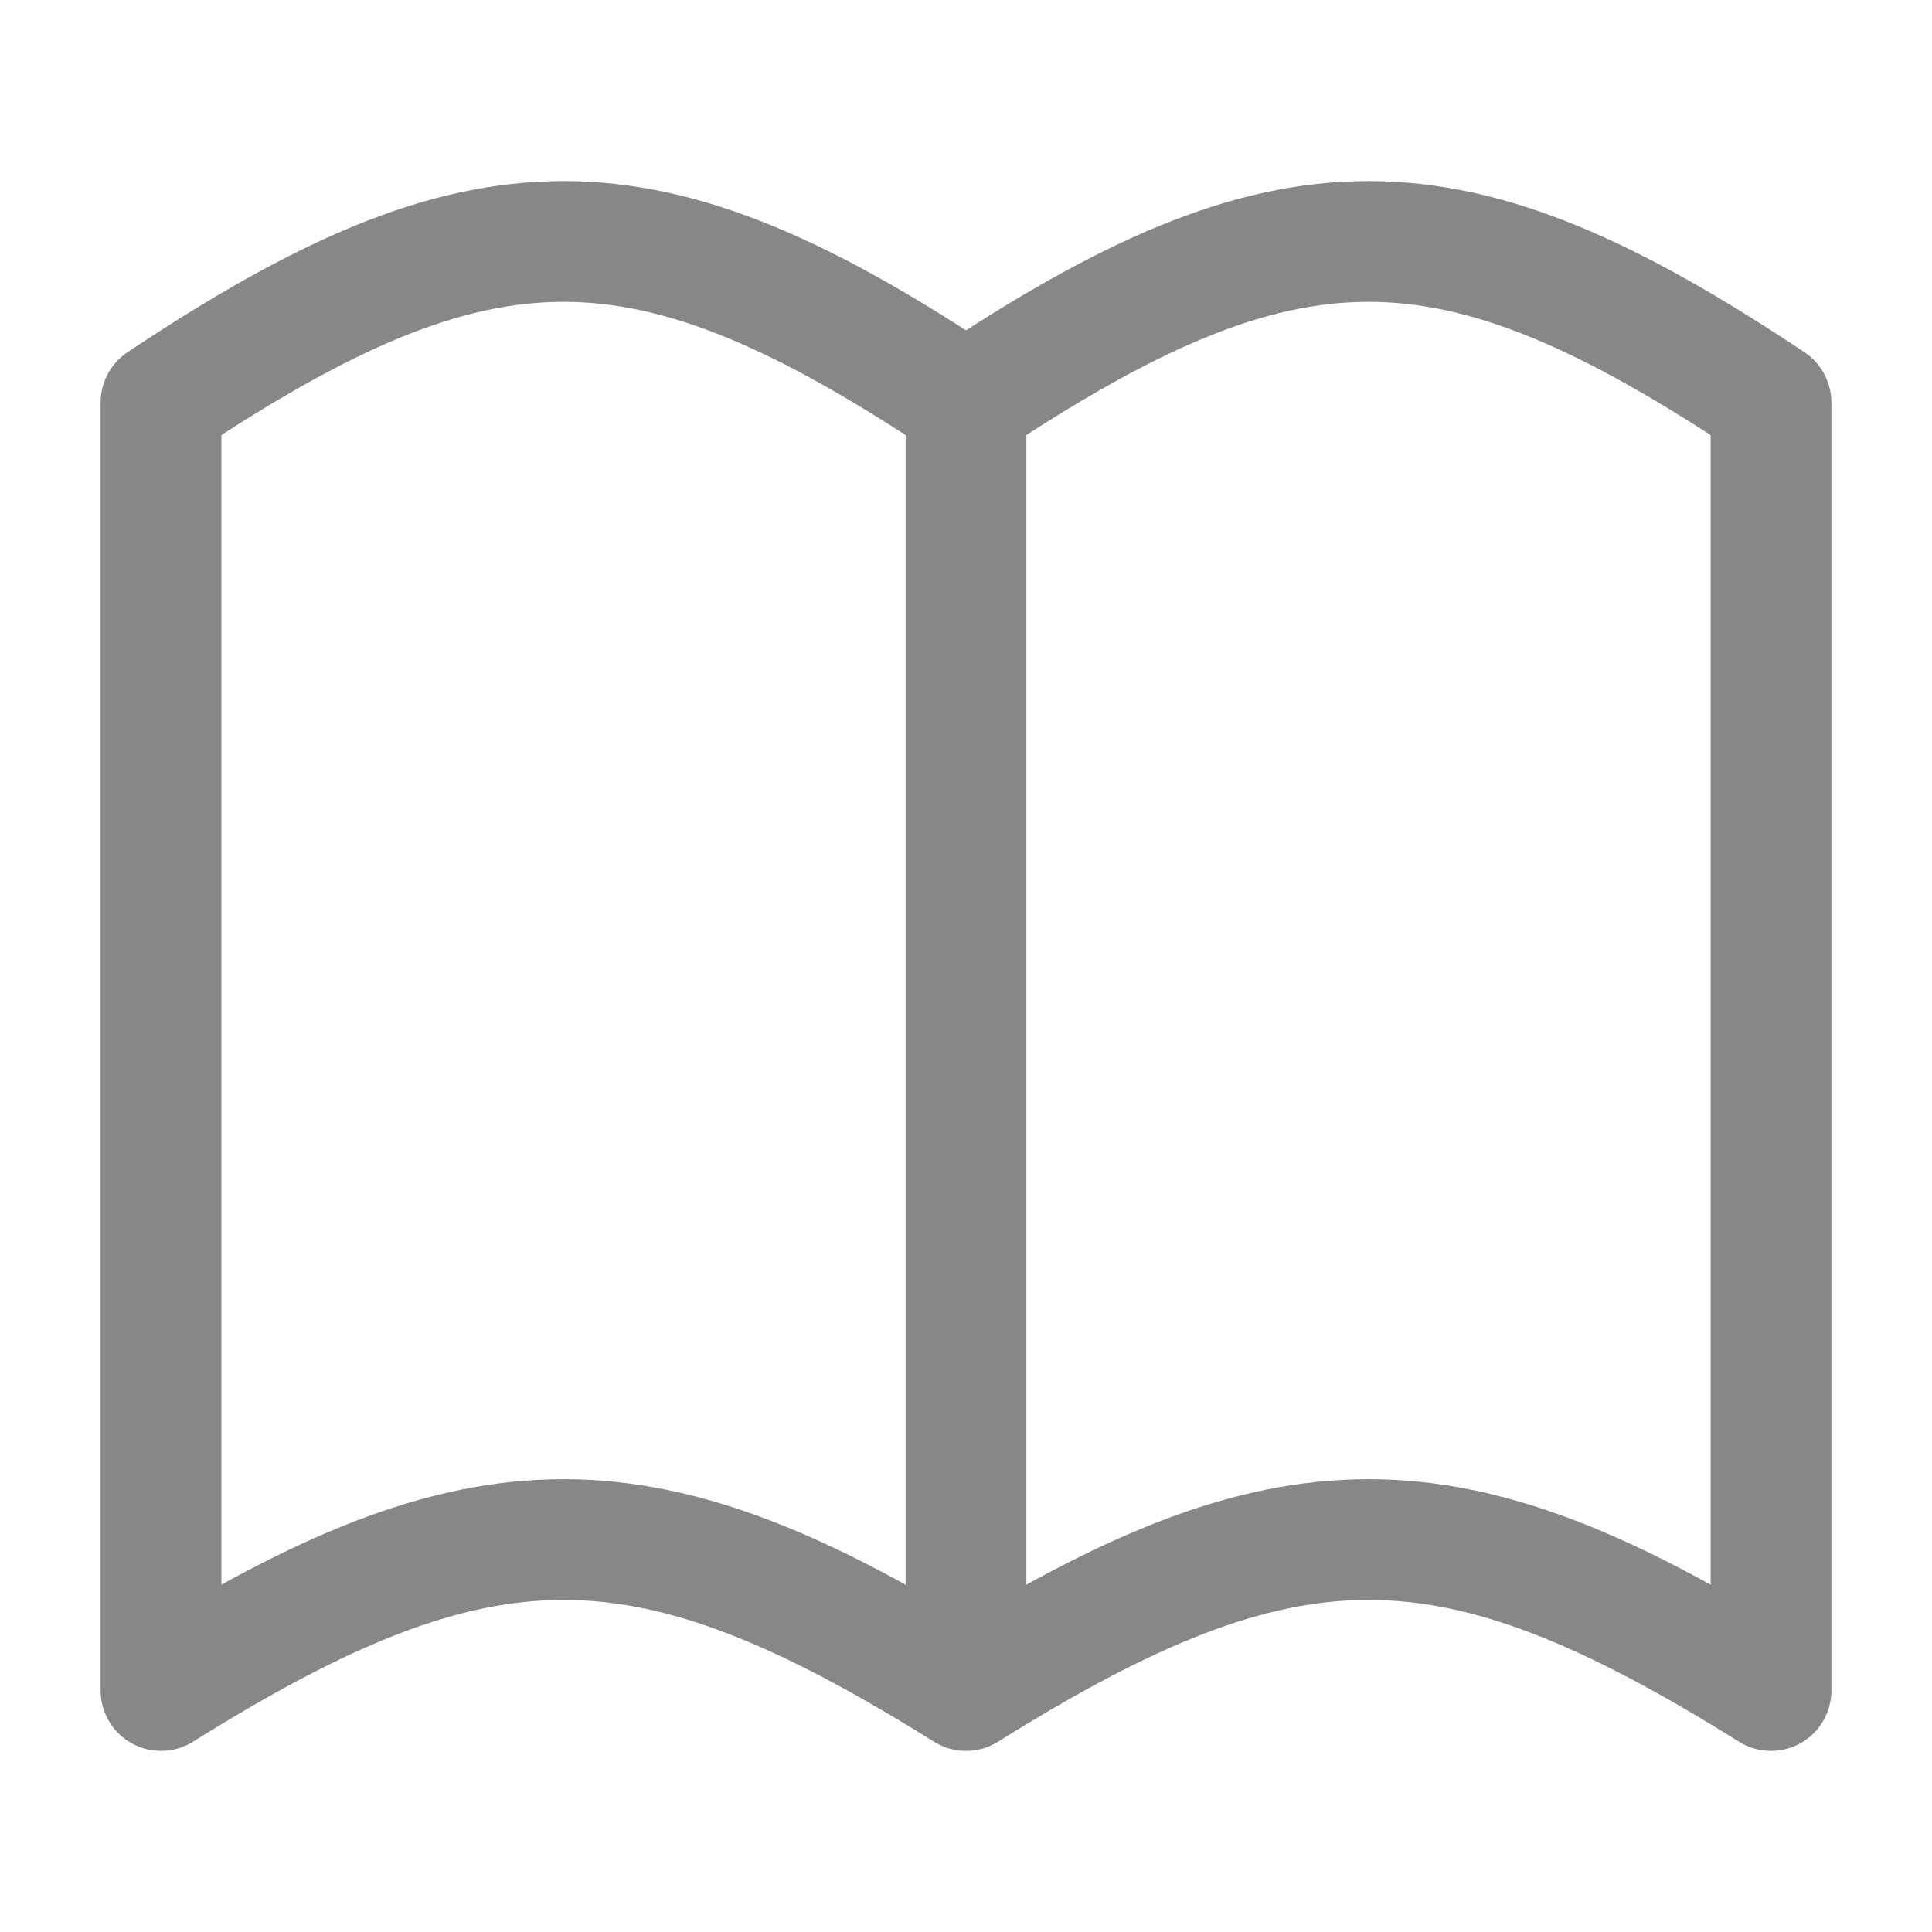 <svg width="24" height="24" viewBox="0 0 24 24" fill="none" xmlns="http://www.w3.org/2000/svg">
<path d="M12 5C8 2.333 6 2.333 2 5V21C6 18.5 8 18.5 12 21M12 5V21M12 5C16 2.333 18 2.333 22 5V21C18 18.5 16 18.5 12 21" stroke="#878787" stroke-width="1.5" stroke-linecap="round" stroke-linejoin="round"></path>
</svg>